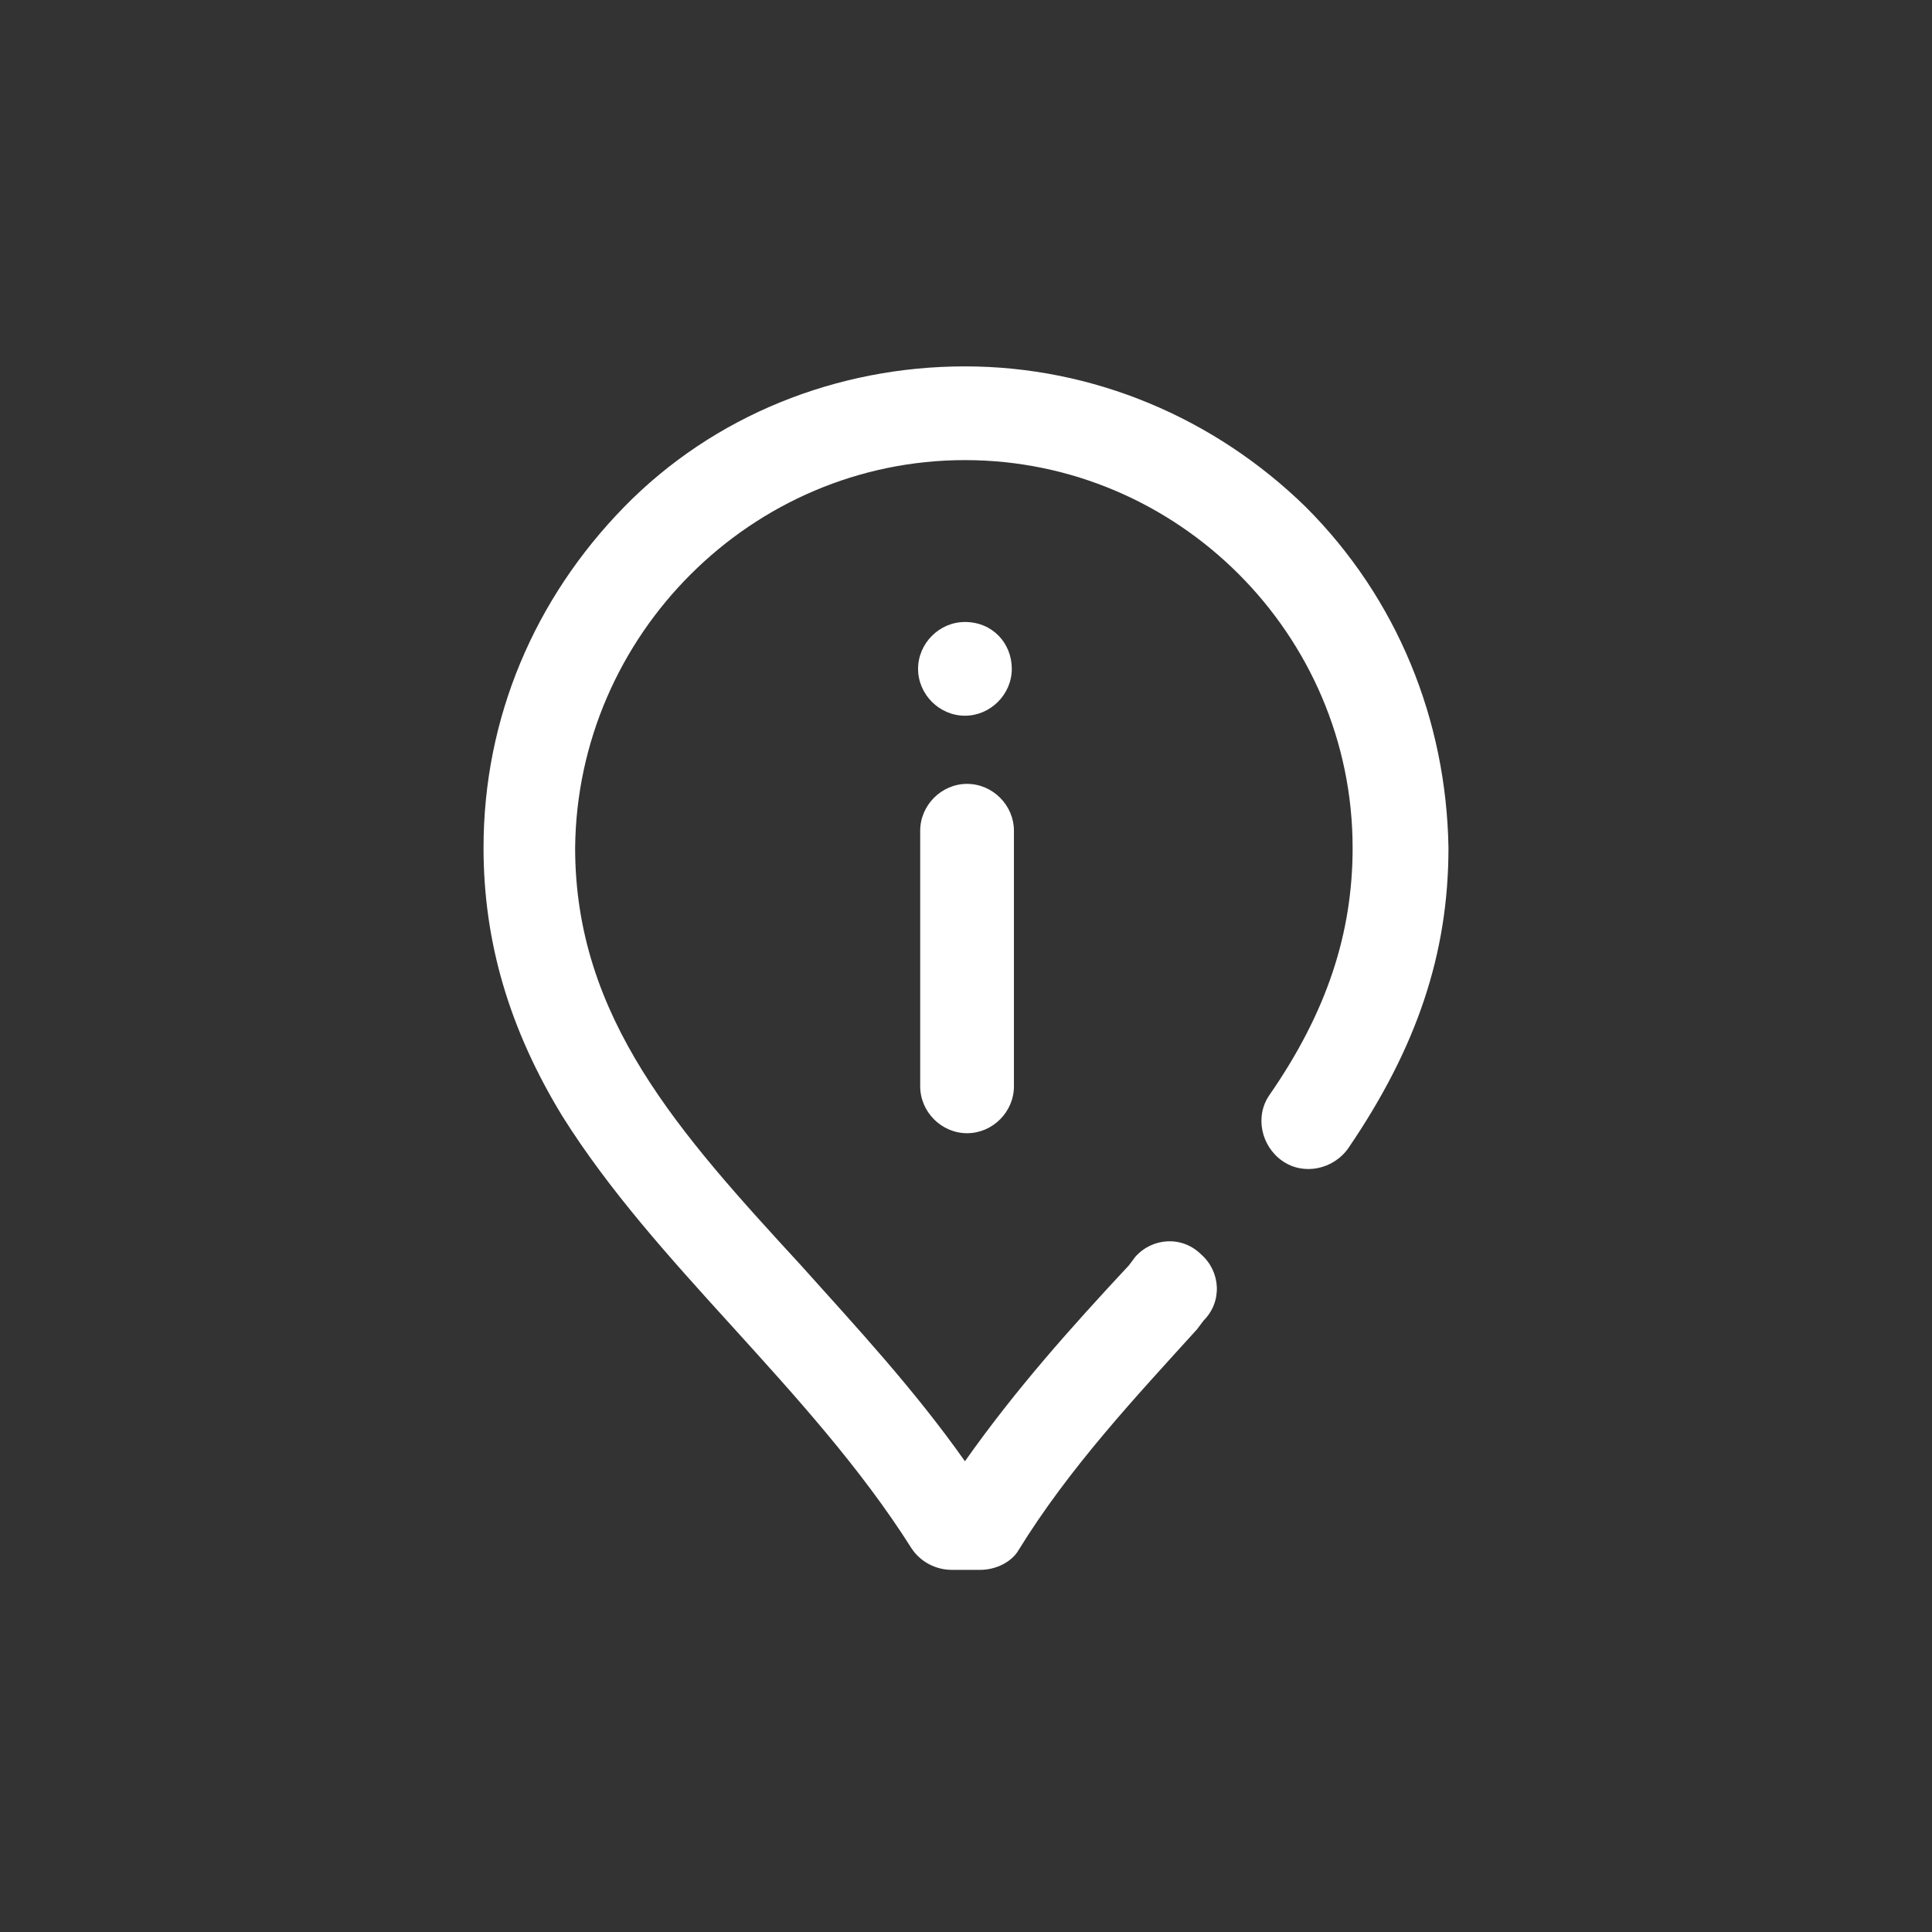 <?xml version="1.0" encoding="utf-8"?>
<!-- Generator: Adobe Illustrator 25.2.2, SVG Export Plug-In . SVG Version: 6.00 Build 0)  -->
<svg version="1.1" id="Livello_1" xmlns="http://www.w3.org/2000/svg" xmlns:xlink="http://www.w3.org/1999/xlink" x="0px" y="0px"
	 viewBox="0 0 90.7 90.7" style="enable-background:new 0 0 90.7 90.7;" xml:space="preserve">
<rect x="0" y="0" width="90.7" height="90.7" fill="#333333" stroke="none"/>
<style type="text/css">
	.st0{clip-path:url(#SVGID_2_);}
	.st1{fill:#FFFFFF;}
</style>
<g>
	<g>
		<g>
			<defs>
				<rect id="SVGID_1_" x="-207.4" y="-0.2" width="90.7" height="90.7"/>
			</defs>
			<clipPath id="SVGID_2_">
				<use xlink:href="#SVGID_1_"  style="overflow:visible;"/>
			</clipPath>
			<g class="st0">
				<defs>
					<rect id="SVGID_3_" x="-207.4" y="-0.2" width="90.7" height="90.7"/>
				</defs>
				<clipPath id="SVGID_4_">
					<use xlink:href="#SVGID_3_"  style="overflow:visible;"/>
				</clipPath>
			</g>
			<g class="st0">
				<defs>
					<rect id="SVGID_5_" x="-207.4" y="-0.2" width="90.7" height="90.7"/>
				</defs>
				<clipPath id="SVGID_6_">
					<use xlink:href="#SVGID_5_"  style="overflow:visible;"/>
				</clipPath>
			</g>
		</g>
	</g>
</g>
<path class="st1" d="M45.3,29.2c-1.2,0-2.2,1-2.2,2.2c0,1.2,1,2.2,2.2,2.2s2.2-1,2.2-2.2S46.6,29.2,45.3,29.2 M47.6,51v-12
	c0-1.2-1-2.2-2.2-2.2s-2.2,1-2.2,2.2v12c0,1.2,1,2.2,2.2,2.2S47.6,52.2,47.6,51 M46,73.7h-1.3c-0.8,0-1.5-0.4-1.9-1
	c-2.4-3.8-5.5-7.2-8.4-10.4c-3-3.3-5.8-6.4-8-9.9c-2.5-4.1-3.7-8.2-3.7-12.6c0-6.1,2.4-11.7,6.6-16s10-6.6,16-6.6
	c6,0,11.7,2.4,16,6.6c4.3,4.3,6.6,10,6.7,16c0,5-1.5,9.4-4.7,14.1c-0.7,1-2.1,1.3-3.1,0.6s-1.3-2.1-0.6-3.1
	c2.7-3.9,3.9-7.6,3.9-11.6c0-10-8.2-18.2-18.2-18.2s-18.2,8.2-18.3,18.2c0,8,4.9,13.4,10.6,19.6c2.6,2.9,5.3,5.8,7.7,9.2
	c2.4-3.4,5-6.3,7.7-9.2l0.3-0.4c0.8-0.9,2.2-1,3.1-0.1c0.9,0.8,1,2.2,0.1,3.1l-0.3,0.4c-2.9,3.2-6,6.5-8.4,10.4
	C47.5,73.3,46.8,73.7,46,73.7"/>
</svg>
